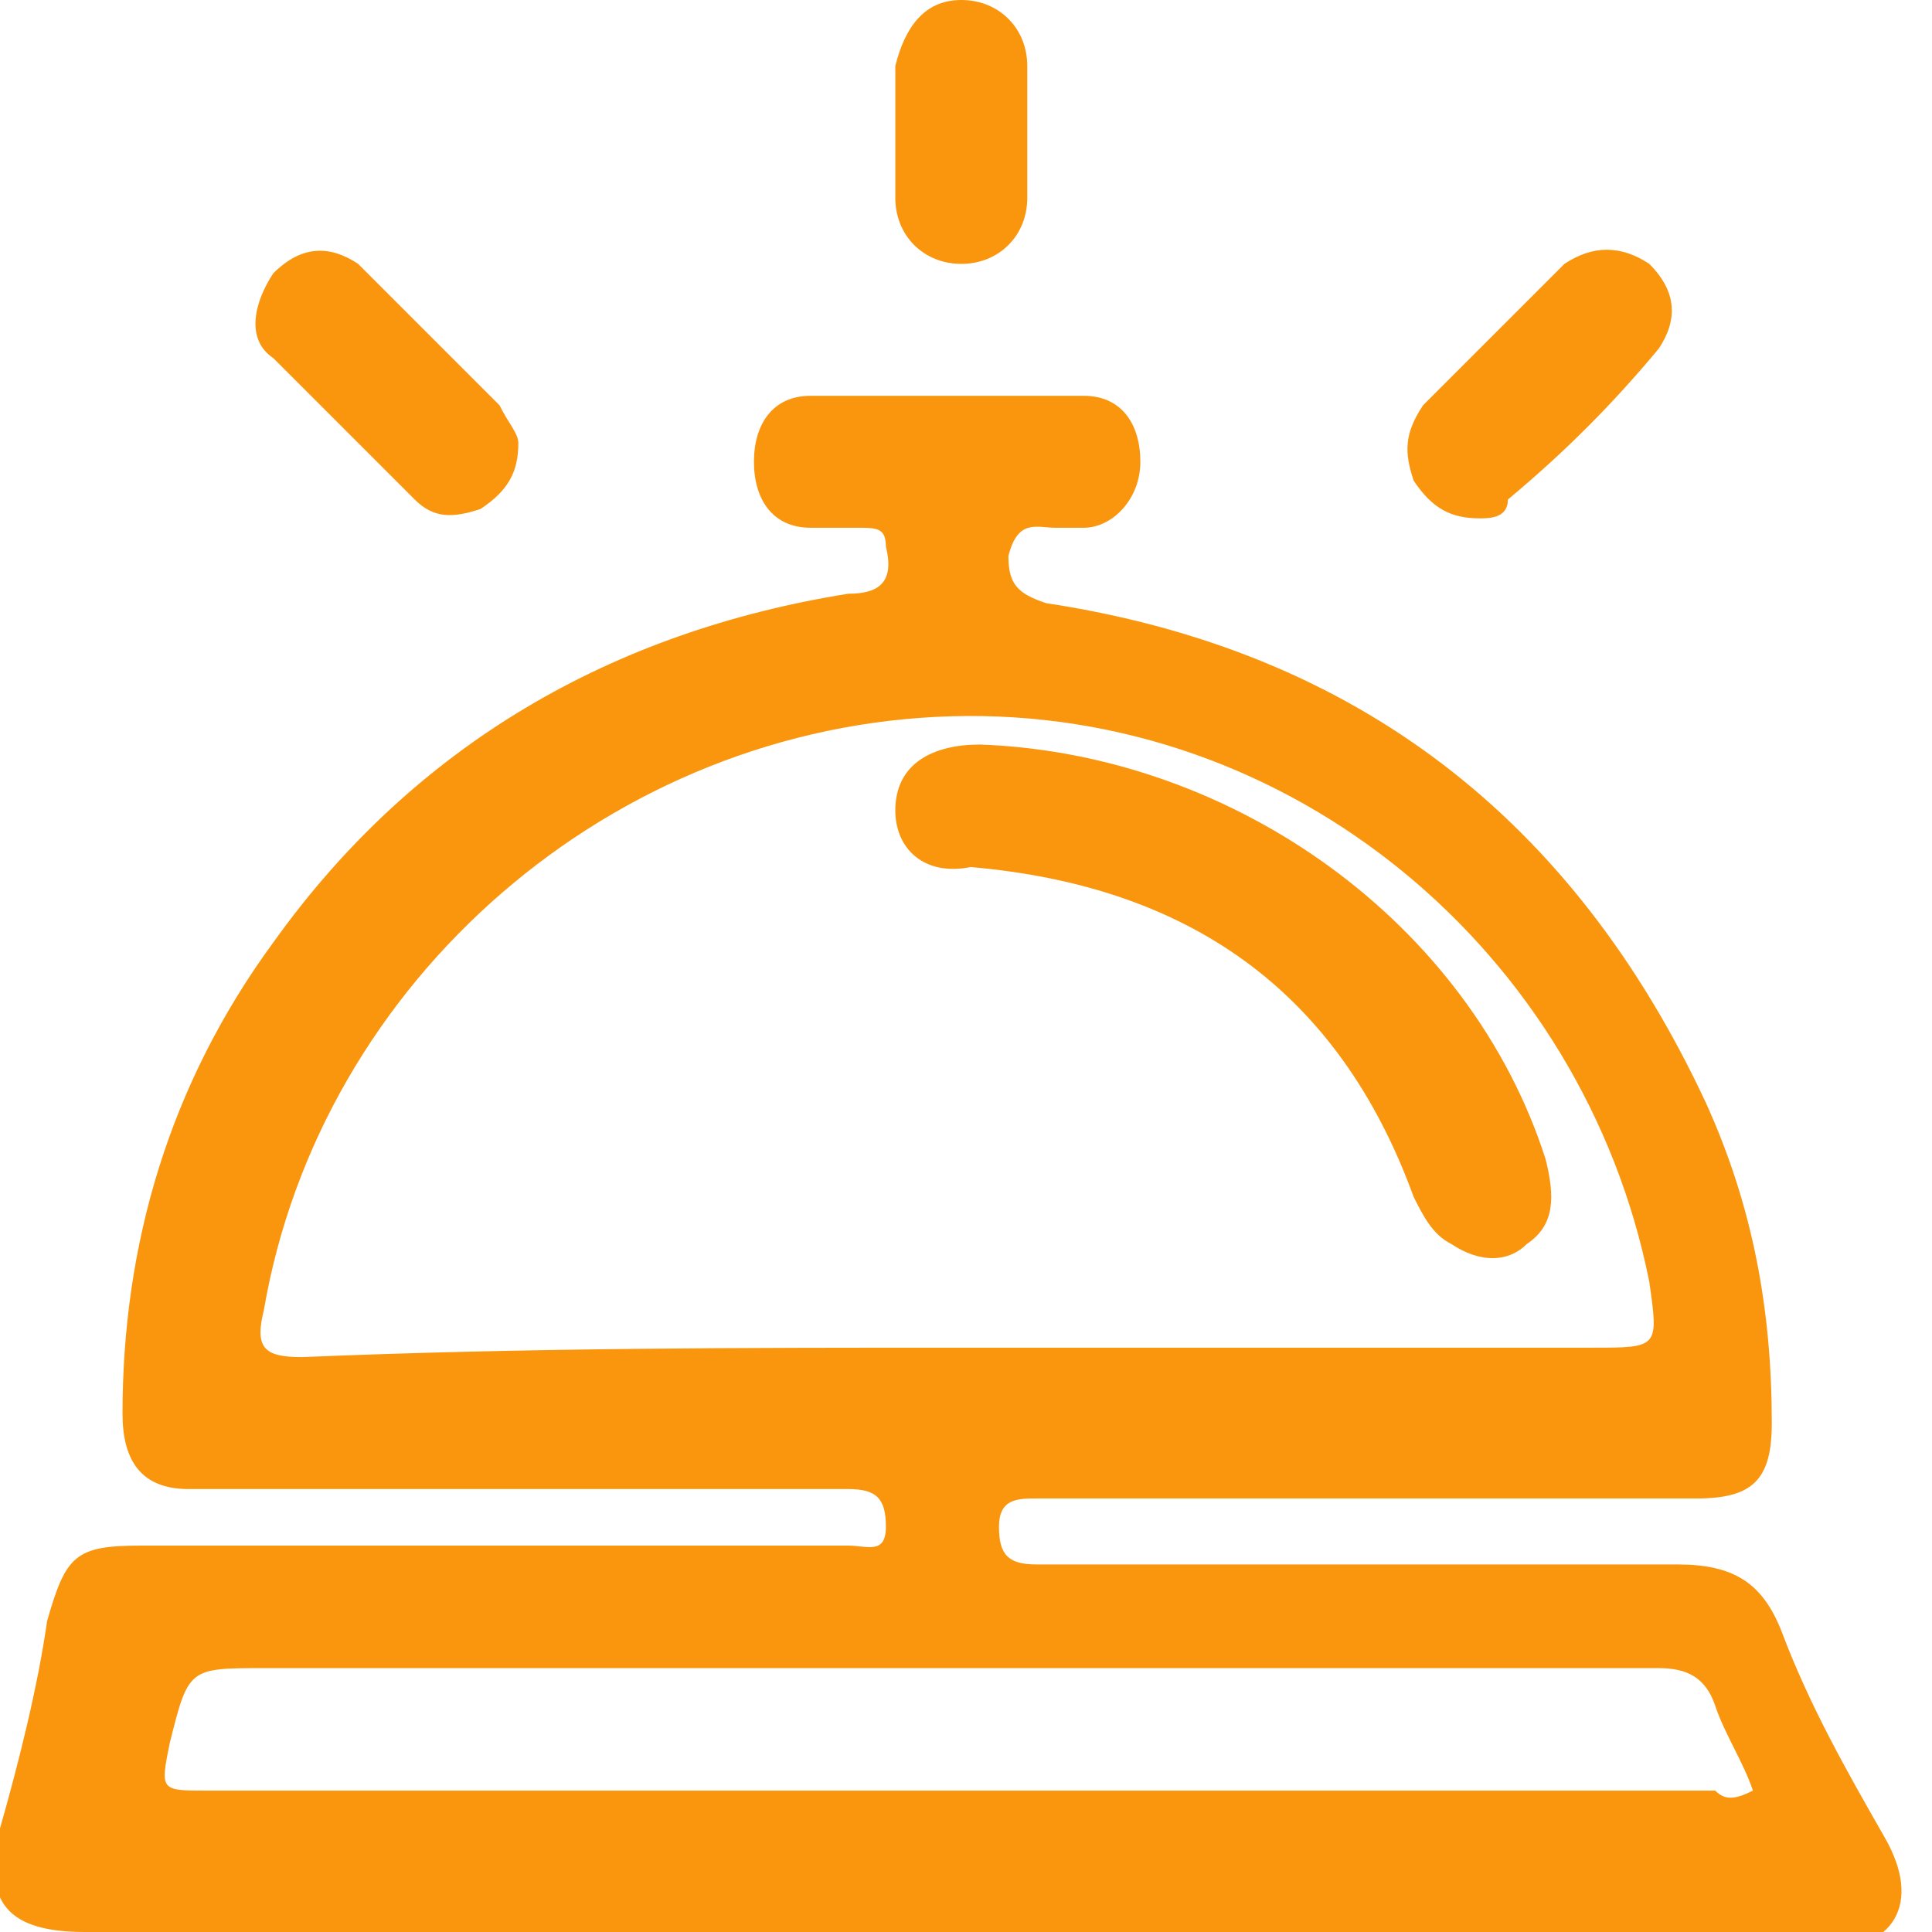 <?xml version="1.0" encoding="utf-8"?>
<!-- Generator: Adobe Illustrator 25.4.1, SVG Export Plug-In . SVG Version: 6.00 Build 0)  -->
<svg version="1.1" id="Livello_1" xmlns="http://www.w3.org/2000/svg" xmlns:xlink="http://www.w3.org/1999/xlink" x="0px" y="0px"
	 viewBox="0 0 20.5 20.5" style="enable-background:new 0 0 20.5 20.5;" xml:space="preserve">
<style type="text/css">
	.st0{fill:#F9960E;}
</style>
<g id="kZ6Kkx_00000036240486732624490720000010302105108650771625_">
	<g>
		<path class="st0" d="M10.2,20.5c-3.1,0-6.2,0-9.3,0c-0.8,0-1.1-0.3-0.9-1.1c0.2-0.7,0.4-1.5,0.5-2.2c0.2-0.7,0.3-0.8,1-0.8
			c2.5,0,5,0,7.5,0c0.2,0,0.4,0.1,0.4-0.2c0-0.3-0.1-0.4-0.4-0.4c-2.2,0-4.5,0-6.7,0c-0.1,0-0.2,0-0.3,0c-0.5,0-0.7-0.3-0.7-0.8
			c0-1.8,0.5-3.5,1.6-5c1.5-2.1,3.6-3.3,6.1-3.7c0.3,0,0.5-0.1,0.4-0.5c0-0.2-0.1-0.2-0.3-0.2c-0.2,0-0.3,0-0.5,0
			c-0.4,0-0.6-0.3-0.6-0.7c0-0.4,0.2-0.7,0.6-0.7c1,0,1.9,0,2.9,0c0.4,0,0.6,0.3,0.6,0.7c0,0.4-0.3,0.7-0.6,0.7c-0.1,0-0.2,0-0.3,0
			c-0.2,0-0.4-0.1-0.5,0.3c0,0.3,0.1,0.4,0.4,0.5c3.3,0.5,5.6,2.3,7,5.3c0.5,1.1,0.7,2.2,0.7,3.4c0,0.6-0.2,0.8-0.8,0.8
			c-2.3,0-4.7,0-7,0c-0.2,0-0.4,0-0.4,0.3c0,0.3,0.1,0.4,0.4,0.4c2.3,0,4.5,0,6.8,0c0.6,0,0.9,0.2,1.1,0.7c0.3,0.8,0.7,1.5,1.1,2.2
			c0.4,0.7,0.1,1.2-0.7,1.2C16.5,20.5,13.4,20.5,10.2,20.5z M10.2,14.3c2.2,0,4.5,0,6.7,0c0.7,0,0.7,0,0.6-0.7
			c-0.7-3.5-3.8-6.1-7.4-6c-3.6,0.1-6.7,2.8-7.3,6.3c-0.1,0.4,0,0.5,0.4,0.5C5.6,14.3,7.9,14.3,10.2,14.3z M18.6,19
			c-0.1-0.3-0.3-0.6-0.4-0.9c-0.1-0.3-0.3-0.4-0.6-0.4c-4.9,0-9.8,0-14.8,0c-0.8,0-0.8,0-1,0.8c-0.1,0.5-0.1,0.5,0.4,0.5
			c5.3,0,10.7,0,16,0C18.3,19.1,18.4,19.1,18.6,19z"/>
		<path class="st0" d="M5.5,4.7c0,0.3-0.1,0.5-0.4,0.7C4.8,5.5,4.6,5.5,4.4,5.3c-0.5-0.5-1-1-1.5-1.5C2.6,3.6,2.7,3.2,2.9,2.9
			c0.3-0.3,0.6-0.3,0.9-0.1c0.5,0.5,1,1,1.5,1.5C5.4,4.5,5.5,4.6,5.5,4.7z"/>
		<path class="st0" d="M15.7,5.5c-0.3,0-0.5-0.1-0.7-0.4c-0.1-0.3-0.1-0.5,0.1-0.8c0.5-0.5,1-1,1.5-1.5c0.3-0.2,0.6-0.2,0.9,0
			c0.3,0.3,0.3,0.6,0.1,0.9c-0.5,0.6-1,1.1-1.6,1.6C16,5.5,15.8,5.5,15.7,5.5z"/>
		<path class="st0" d="M9.5,1.4c0-0.2,0-0.5,0-0.7C9.6,0.3,9.8,0,10.2,0c0.4,0,0.7,0.3,0.7,0.7c0,0.5,0,1,0,1.4
			c0,0.4-0.3,0.7-0.7,0.7c-0.4,0-0.7-0.3-0.7-0.7C9.5,1.9,9.5,1.6,9.5,1.4z"/>
		<path class="st0" d="M10.4,7.9c2.7,0.1,5.2,1.9,6,4.4c0.1,0.4,0.1,0.7-0.2,0.9c-0.2,0.2-0.5,0.2-0.8,0c-0.2-0.1-0.3-0.3-0.4-0.5
			c-0.8-2.2-2.4-3.3-4.7-3.5C9.8,9.3,9.5,9,9.5,8.6C9.5,8.1,9.9,7.9,10.4,7.9z"/>
	</g>
</g>
</svg>
